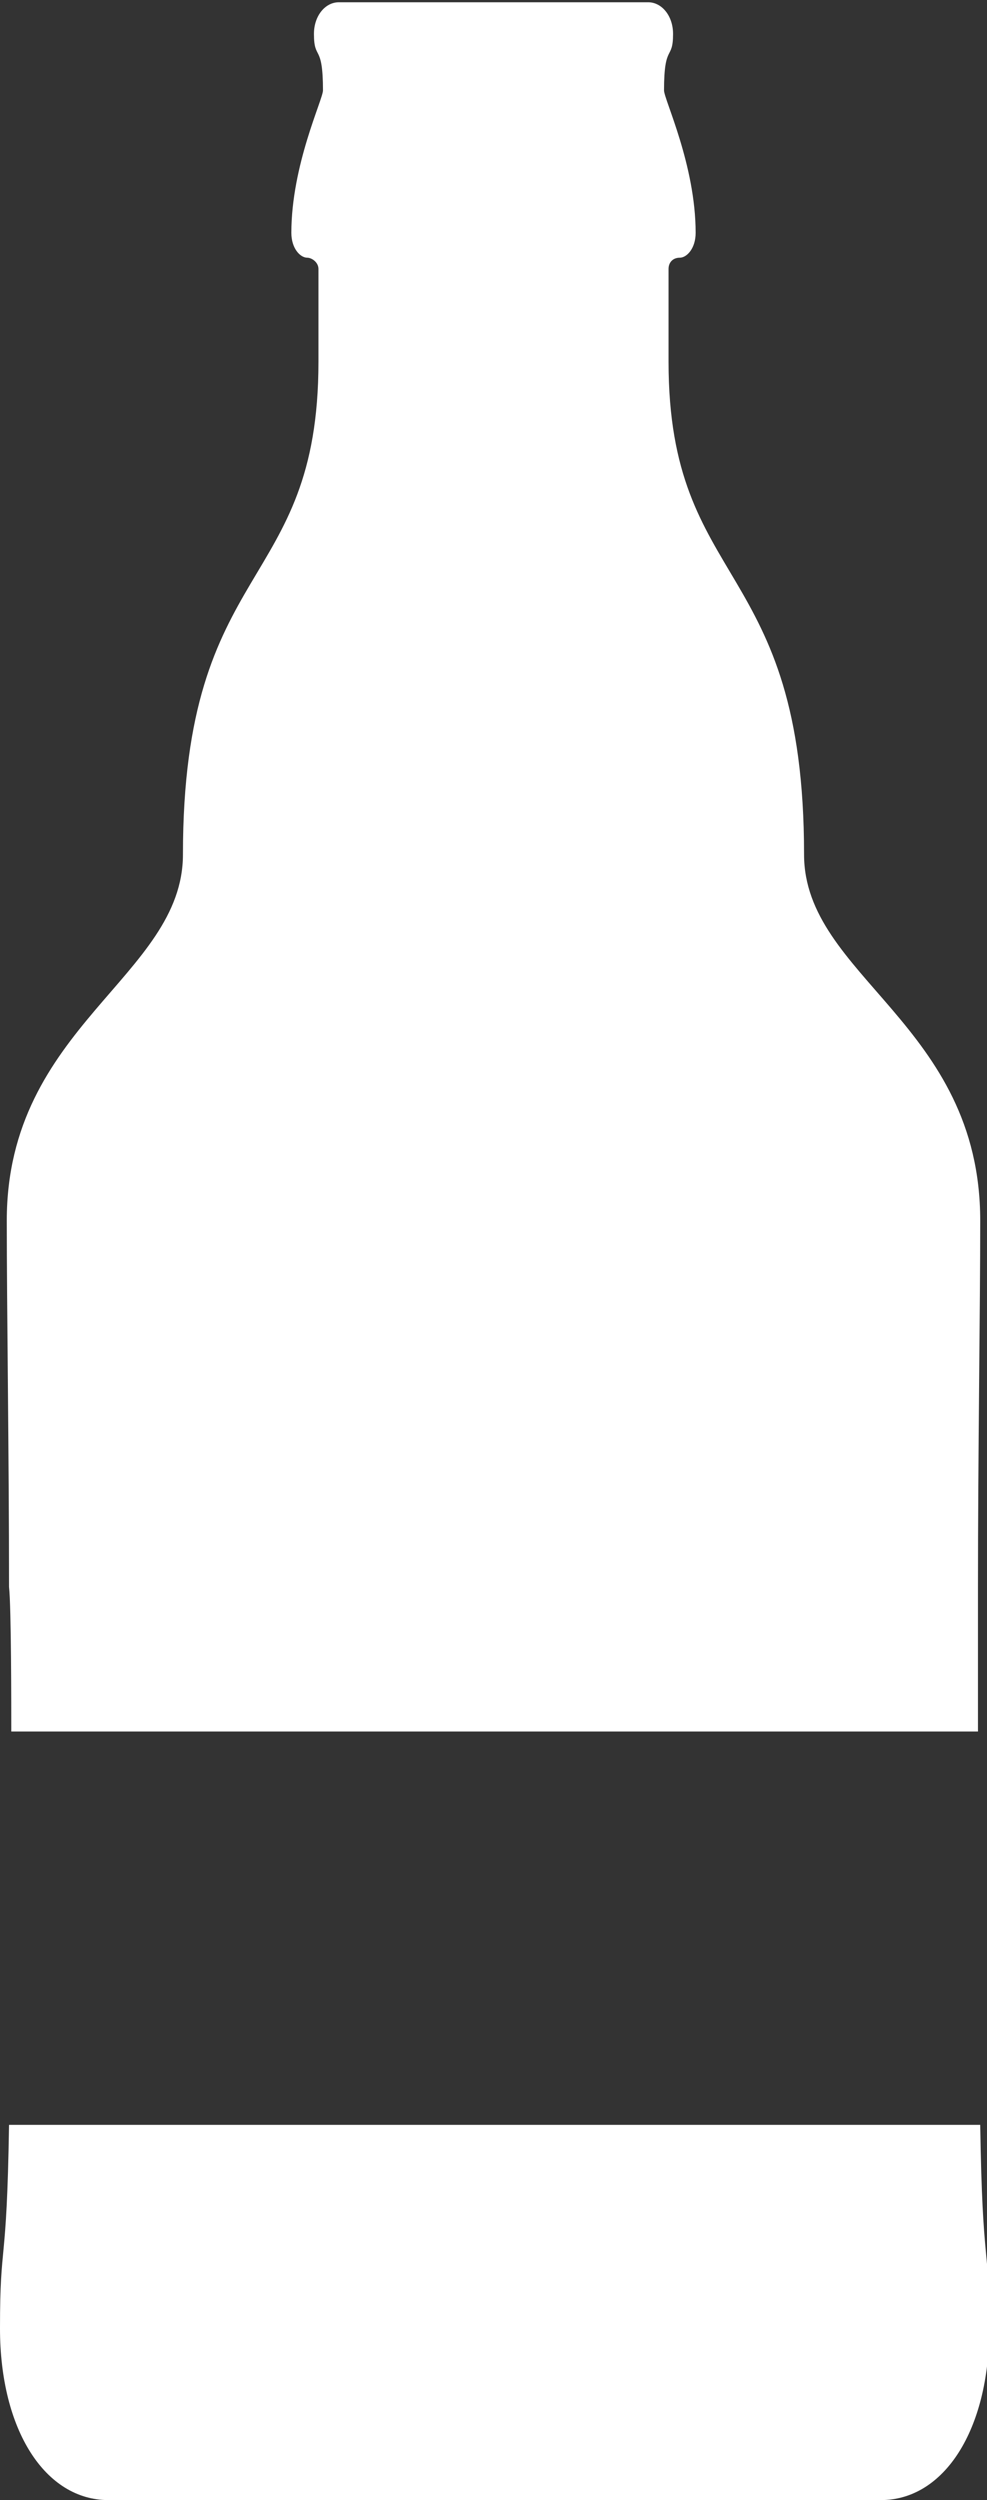 <?xml version="1.0" encoding="utf-8"?>
<!-- Generator: Adobe Illustrator 24.2.0, SVG Export Plug-In . SVG Version: 6.00 Build 0)  -->
<svg version="1.1" id="Ebene_1" xmlns="http://www.w3.org/2000/svg" xmlns:xlink="http://www.w3.org/1999/xlink" x="0px" y="0px"
	 viewBox="0 0 43.7 110.6" style="enable-background:new 0 0 43.7 110.6;" xml:space="preserve">
<rect x="0" y="0" width="43.7" height="110.6" fill="#333333" stroke="none"/>
<style type="text/css">
	.st0{fill:#FFFFFF;}
</style>
<g>
	<g>
		<path class="st0" d="M0.5,76.6h42.8c0-0.9,0-5.5,0-6.4c0-5.8,0.1-12.4,0.1-16.2c0-8.7-7.8-10.8-7.8-16.2c0-13.1-6-11.7-6-21.8
			c0,0,0-3.7,0-4.1c0-0.3,0.2-0.5,0.5-0.5s0.7-0.4,0.7-1.1c0-3-1.4-5.9-1.4-6.3c0-2.1,0.4-1.3,0.4-2.5c0-0.8-0.5-1.4-1.1-1.4H15
			c-0.6,0-1.1,0.6-1.1,1.4c0,1.2,0.4,0.4,0.4,2.5c0,0.4-1.4,3.3-1.4,6.3c0,0.7,0.4,1.1,0.7,1.1c0.2,0,0.5,0.2,0.5,0.5
			c0,0.4,0,4.1,0,4.1c0,10.2-6,8.7-6,21.8c0,5.4-7.8,7.6-7.8,16.2c0,3.8,0.1,10.4,0.1,16.2C0.5,71.1,0.5,75.6,0.5,76.6"/>
		<path class="st0" d="M0.4,94C0.3,100.5,0,99,0,103c0,4.5,2,7.6,4.8,7.6h34.2c2.8,0,4.8-3.1,4.8-7.6c0-3.9-0.3-2.5-0.4-9H0.4z"/>
	</g>
</g>
</svg>
